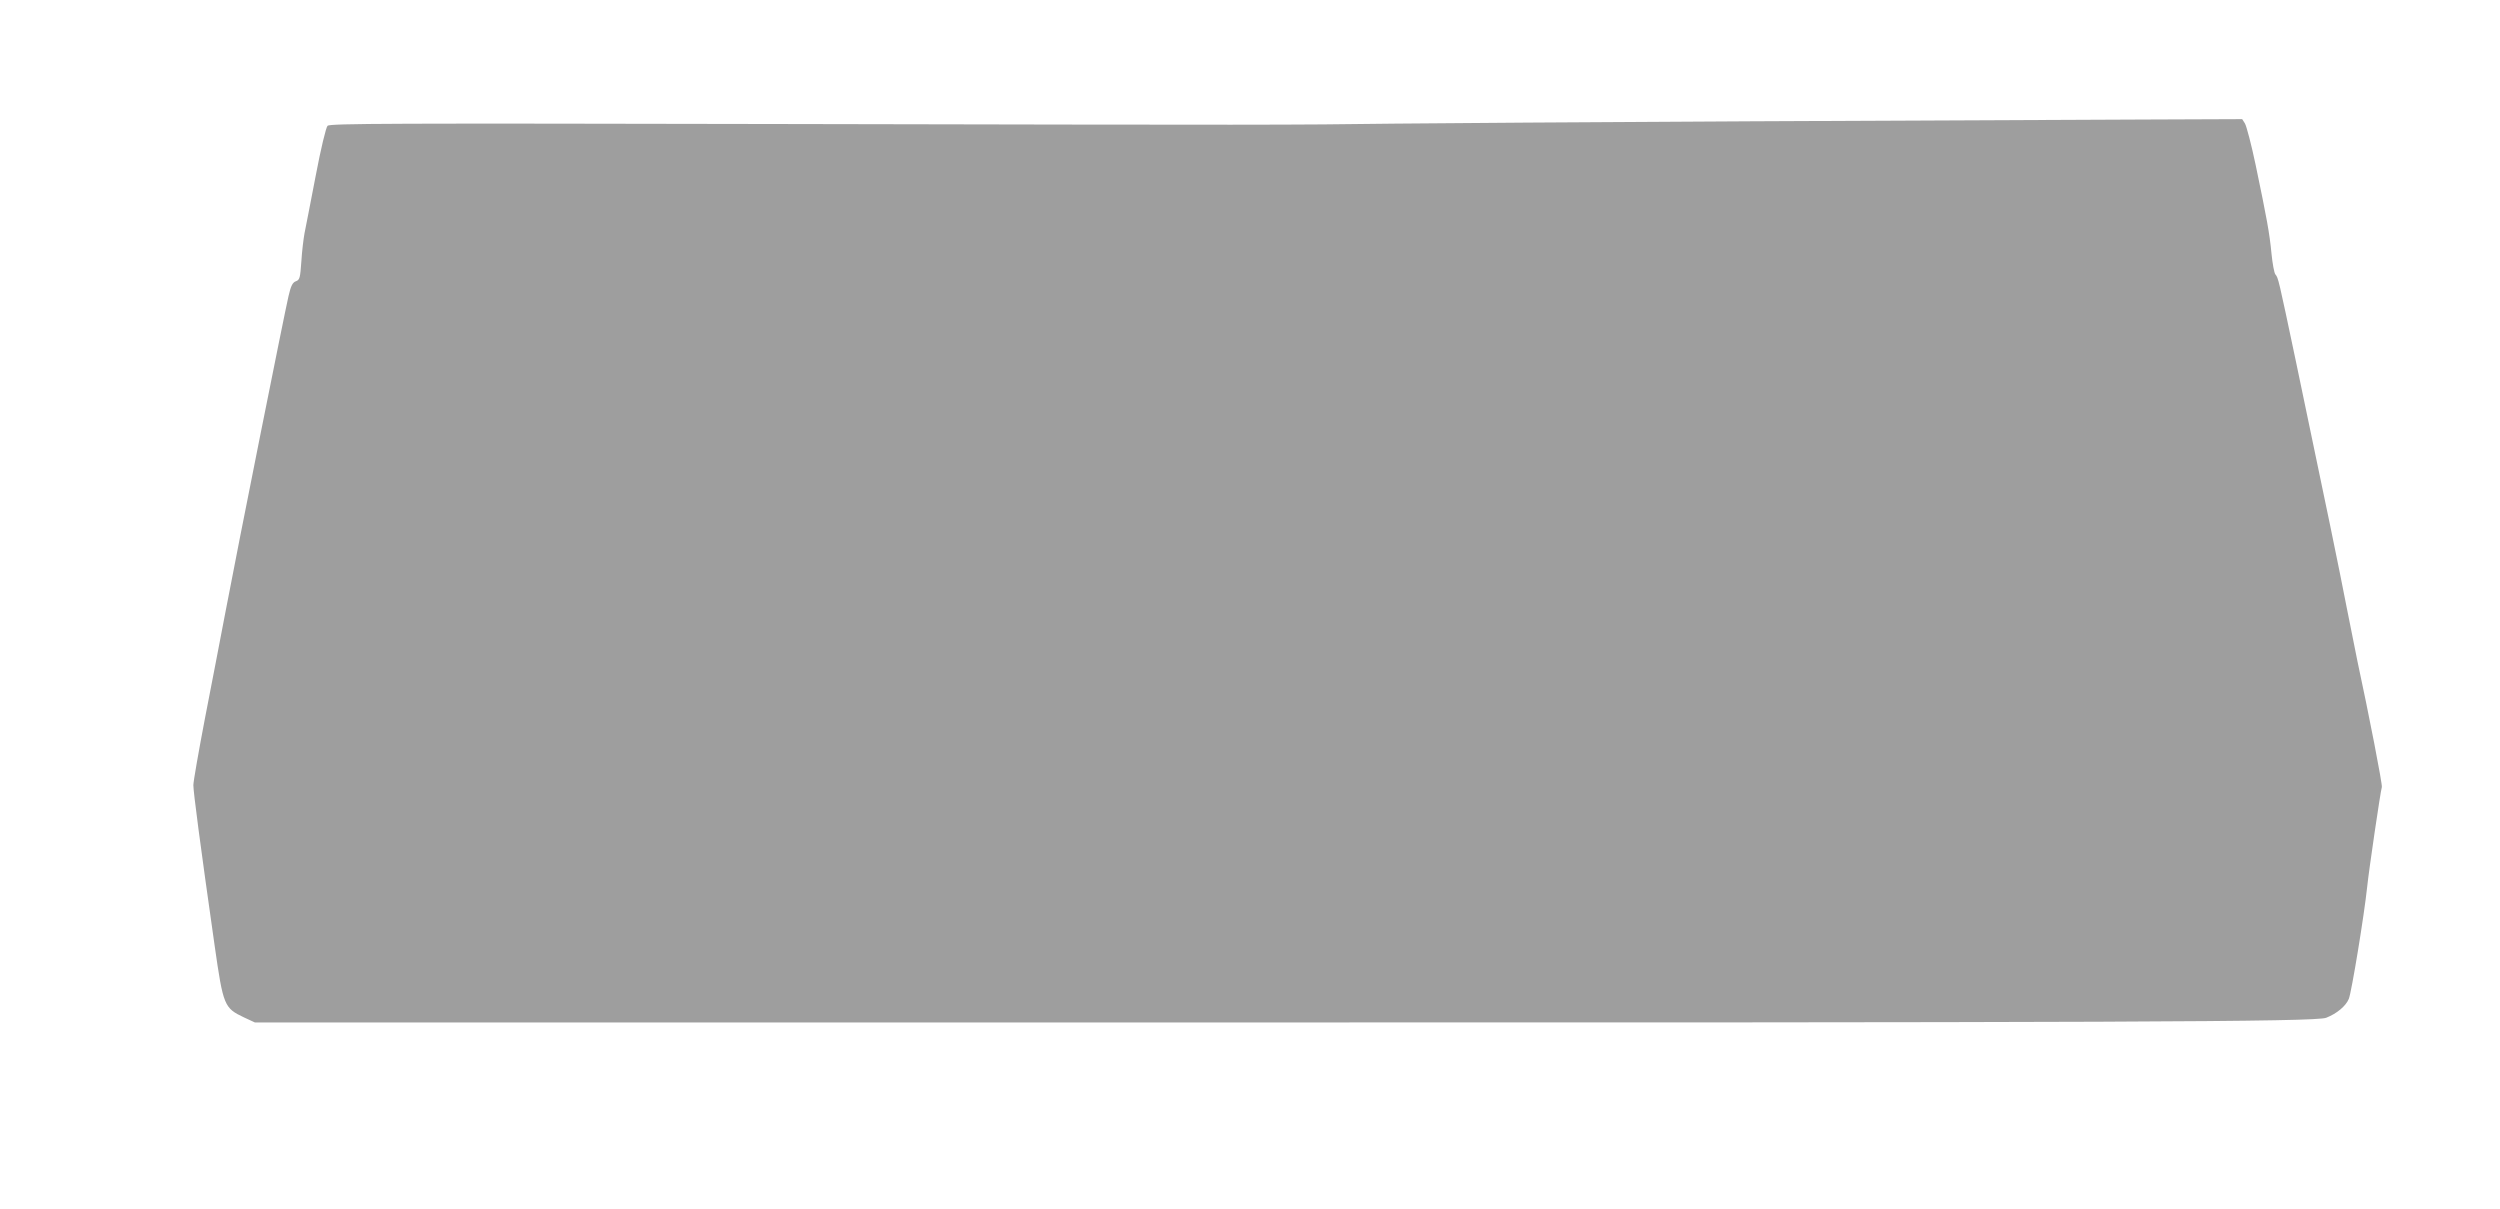 <?xml version="1.0" standalone="no"?>
<!DOCTYPE svg PUBLIC "-//W3C//DTD SVG 20010904//EN"
 "http://www.w3.org/TR/2001/REC-SVG-20010904/DTD/svg10.dtd">
<svg version="1.0" xmlns="http://www.w3.org/2000/svg"
 width="1280pt" height="619pt" viewBox="0 0 1280 619"
 preserveAspectRatio="xMidYMid meet">
<g transform="translate(0,619) scale(0.1,-0.1)"
fill="#9e9e9e" stroke="none">
<path d="M8970 5569 c-822 -4 -1646 -10 -1830 -12 -522 -7 -668 -7 -3132 -2
-2016 4 -2318 3 -2331 -9 -8 -9 -34 -115 -61 -258 -26 -134 -51 -265 -57 -293
-5 -27 -13 -92 -16 -143 -6 -84 -8 -95 -28 -102 -17 -6 -26 -24 -38 -77 -20
-85 -259 -1280 -322 -1613 -26 -135 -73 -382 -106 -550 -32 -168 -59 -321 -59
-340 0 -34 34 -296 109 -822 44 -308 49 -319 150 -367 l56 -26 4515 0 c5071
-1 6036 3 6090 24 54 21 101 60 116 97 14 34 79 430 94 574 9 87 68 488 75
510 4 12 -67 376 -125 645 -6 28 -30 151 -55 275 -42 216 -96 478 -259 1255
-91 432 -91 432 -106 450 -6 7 -15 56 -20 107 -10 105 -24 180 -81 453 -22
105 -47 200 -55 213 l-14 22 -508 -2 c-279 -1 -1180 -5 -2002 -9z"/>
</g>
</svg>
